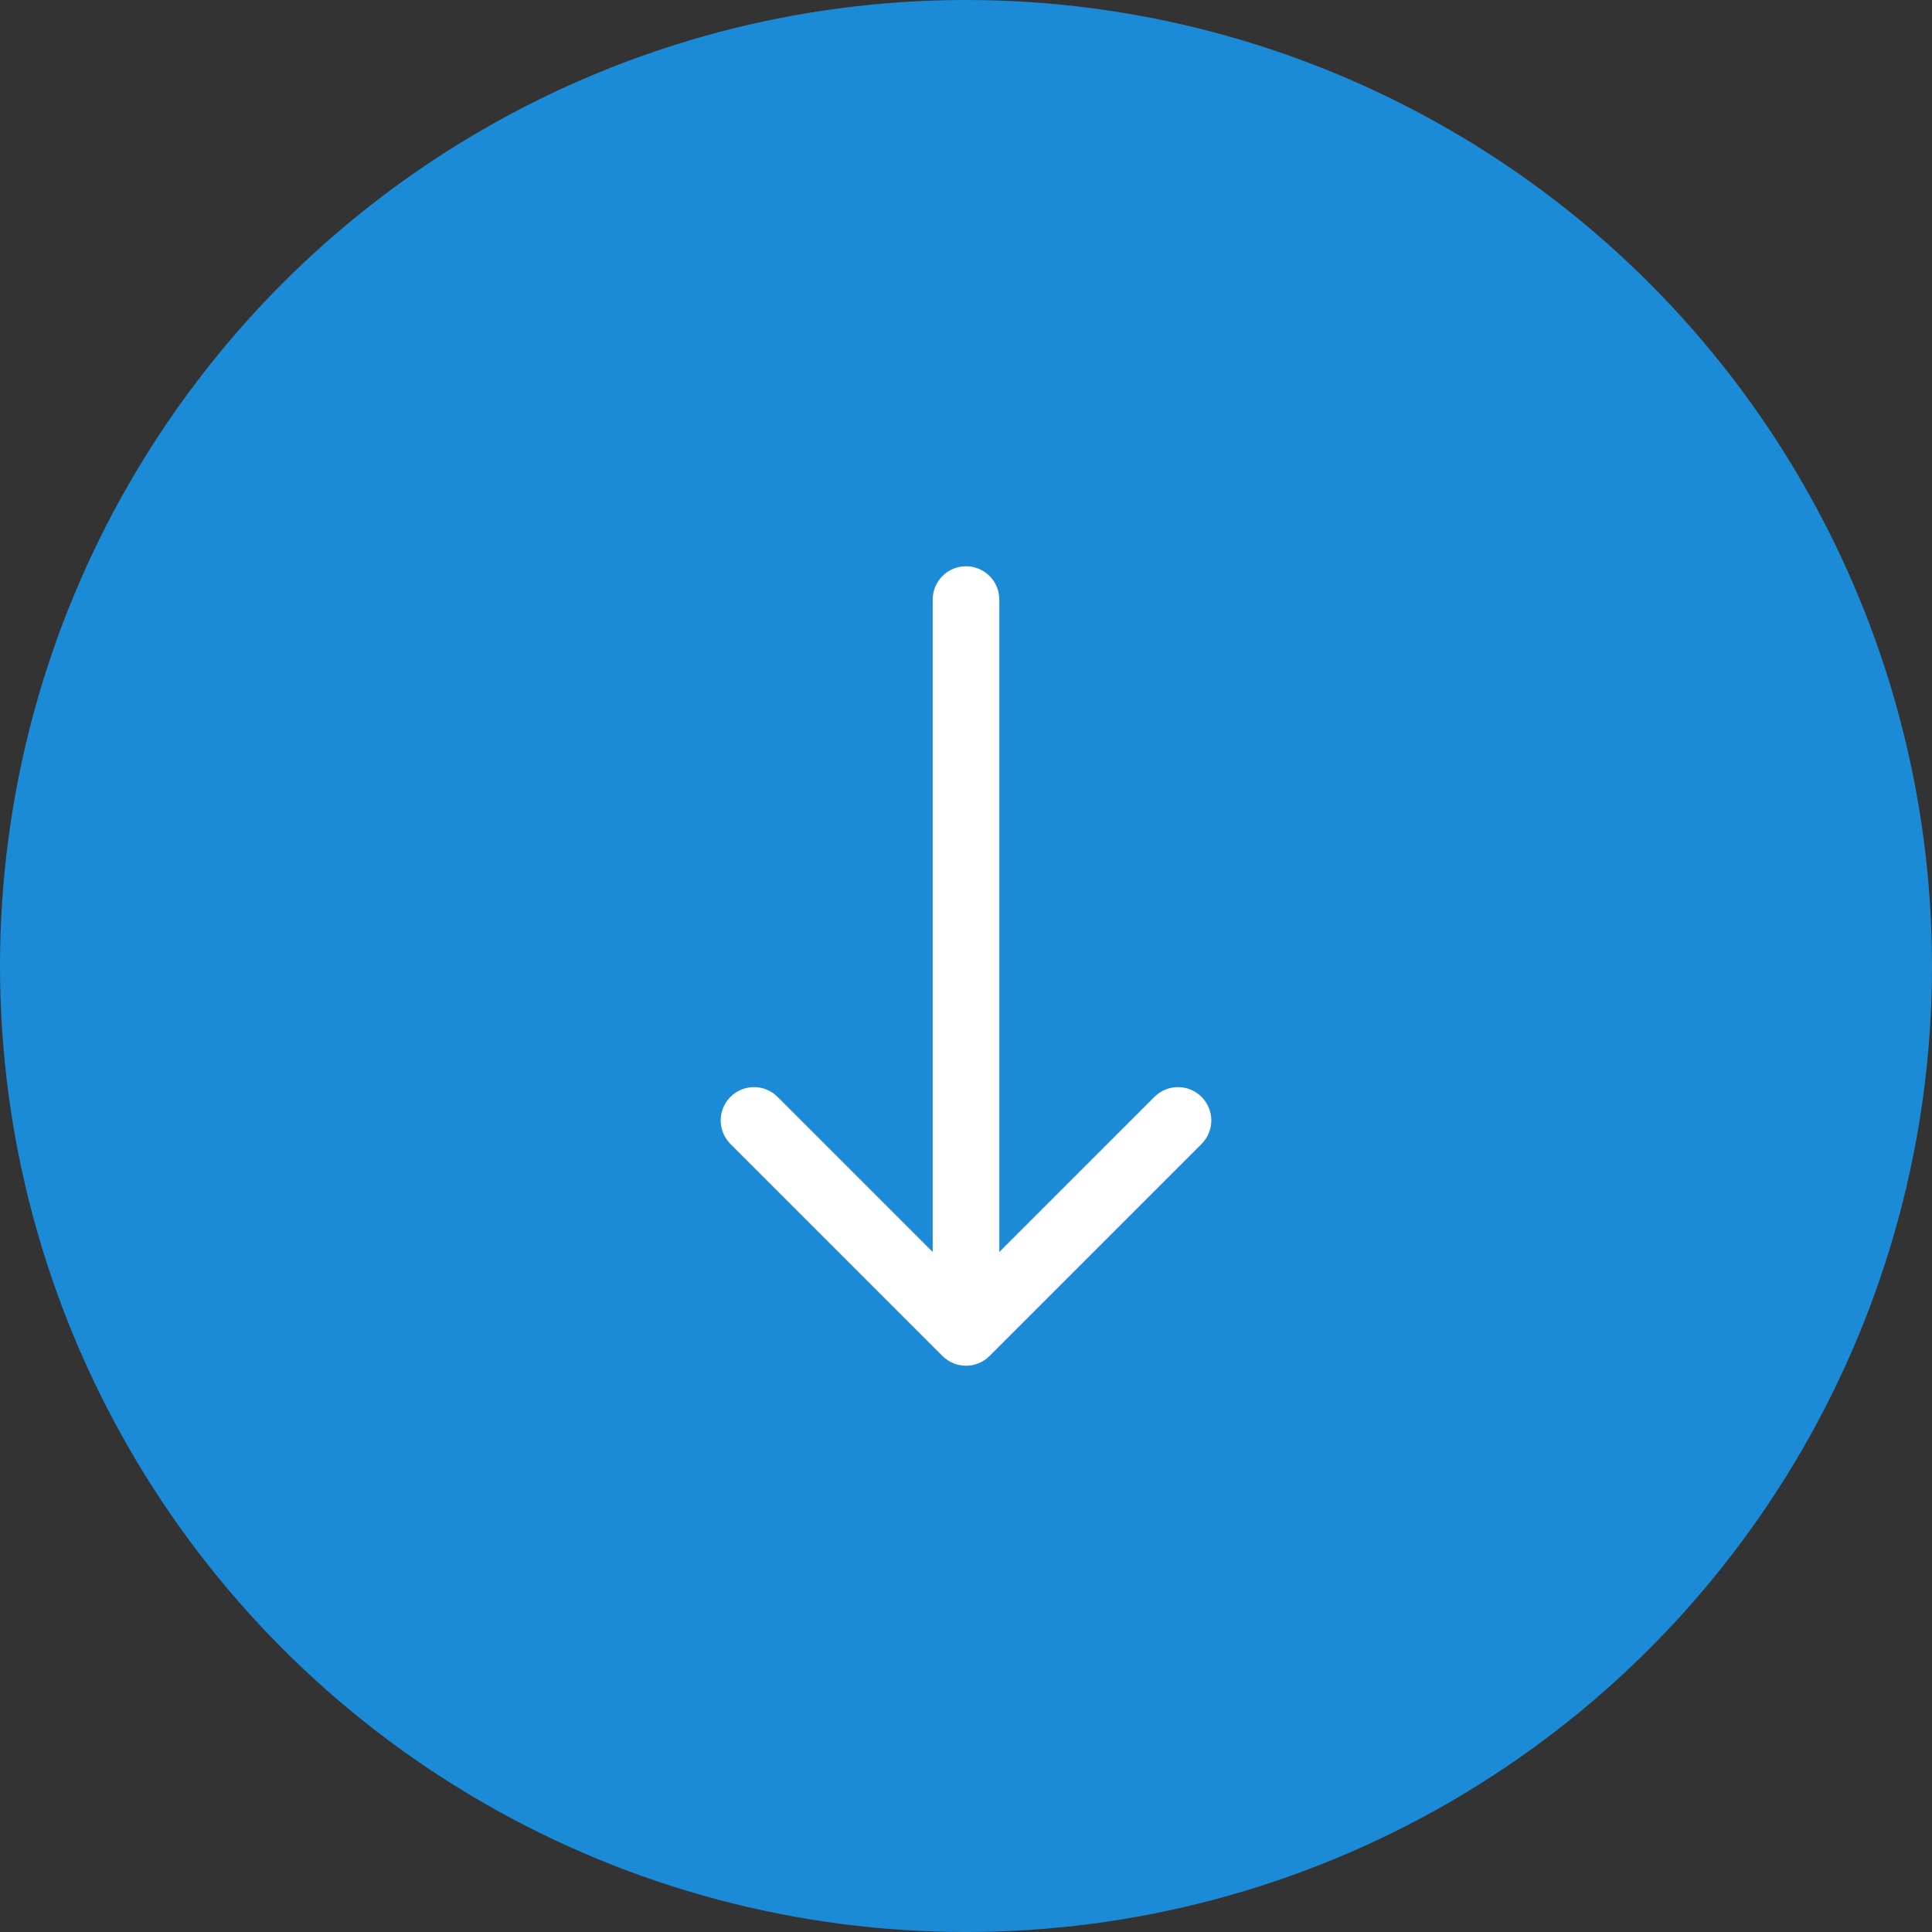 <?xml version="1.0" encoding="UTF-8"?> <svg xmlns="http://www.w3.org/2000/svg" width="232" height="232" viewBox="0 0 232 232" fill="none"><rect x="0" y="0" width="232" height="232" fill="#333333" stroke="none"/> <circle cx="116" cy="116" r="116" fill="#1C8BD7"></circle> <path fill-rule="evenodd" clip-rule="evenodd" d="M118.829 162.828C117.267 164.391 114.734 164.391 113.172 162.828L87.716 137.373C86.154 135.81 86.154 133.278 87.716 131.716C89.279 130.154 91.811 130.154 93.373 131.716L112.001 150.343L112.001 72C112.001 69.791 113.792 68 116.001 68C118.21 68 120.001 69.791 120.001 72L120.001 150.343L138.628 131.716C140.19 130.154 142.723 130.154 144.285 131.716C145.847 133.278 145.847 135.81 144.285 137.373L118.829 162.828Z" fill="white"></path> </svg> 